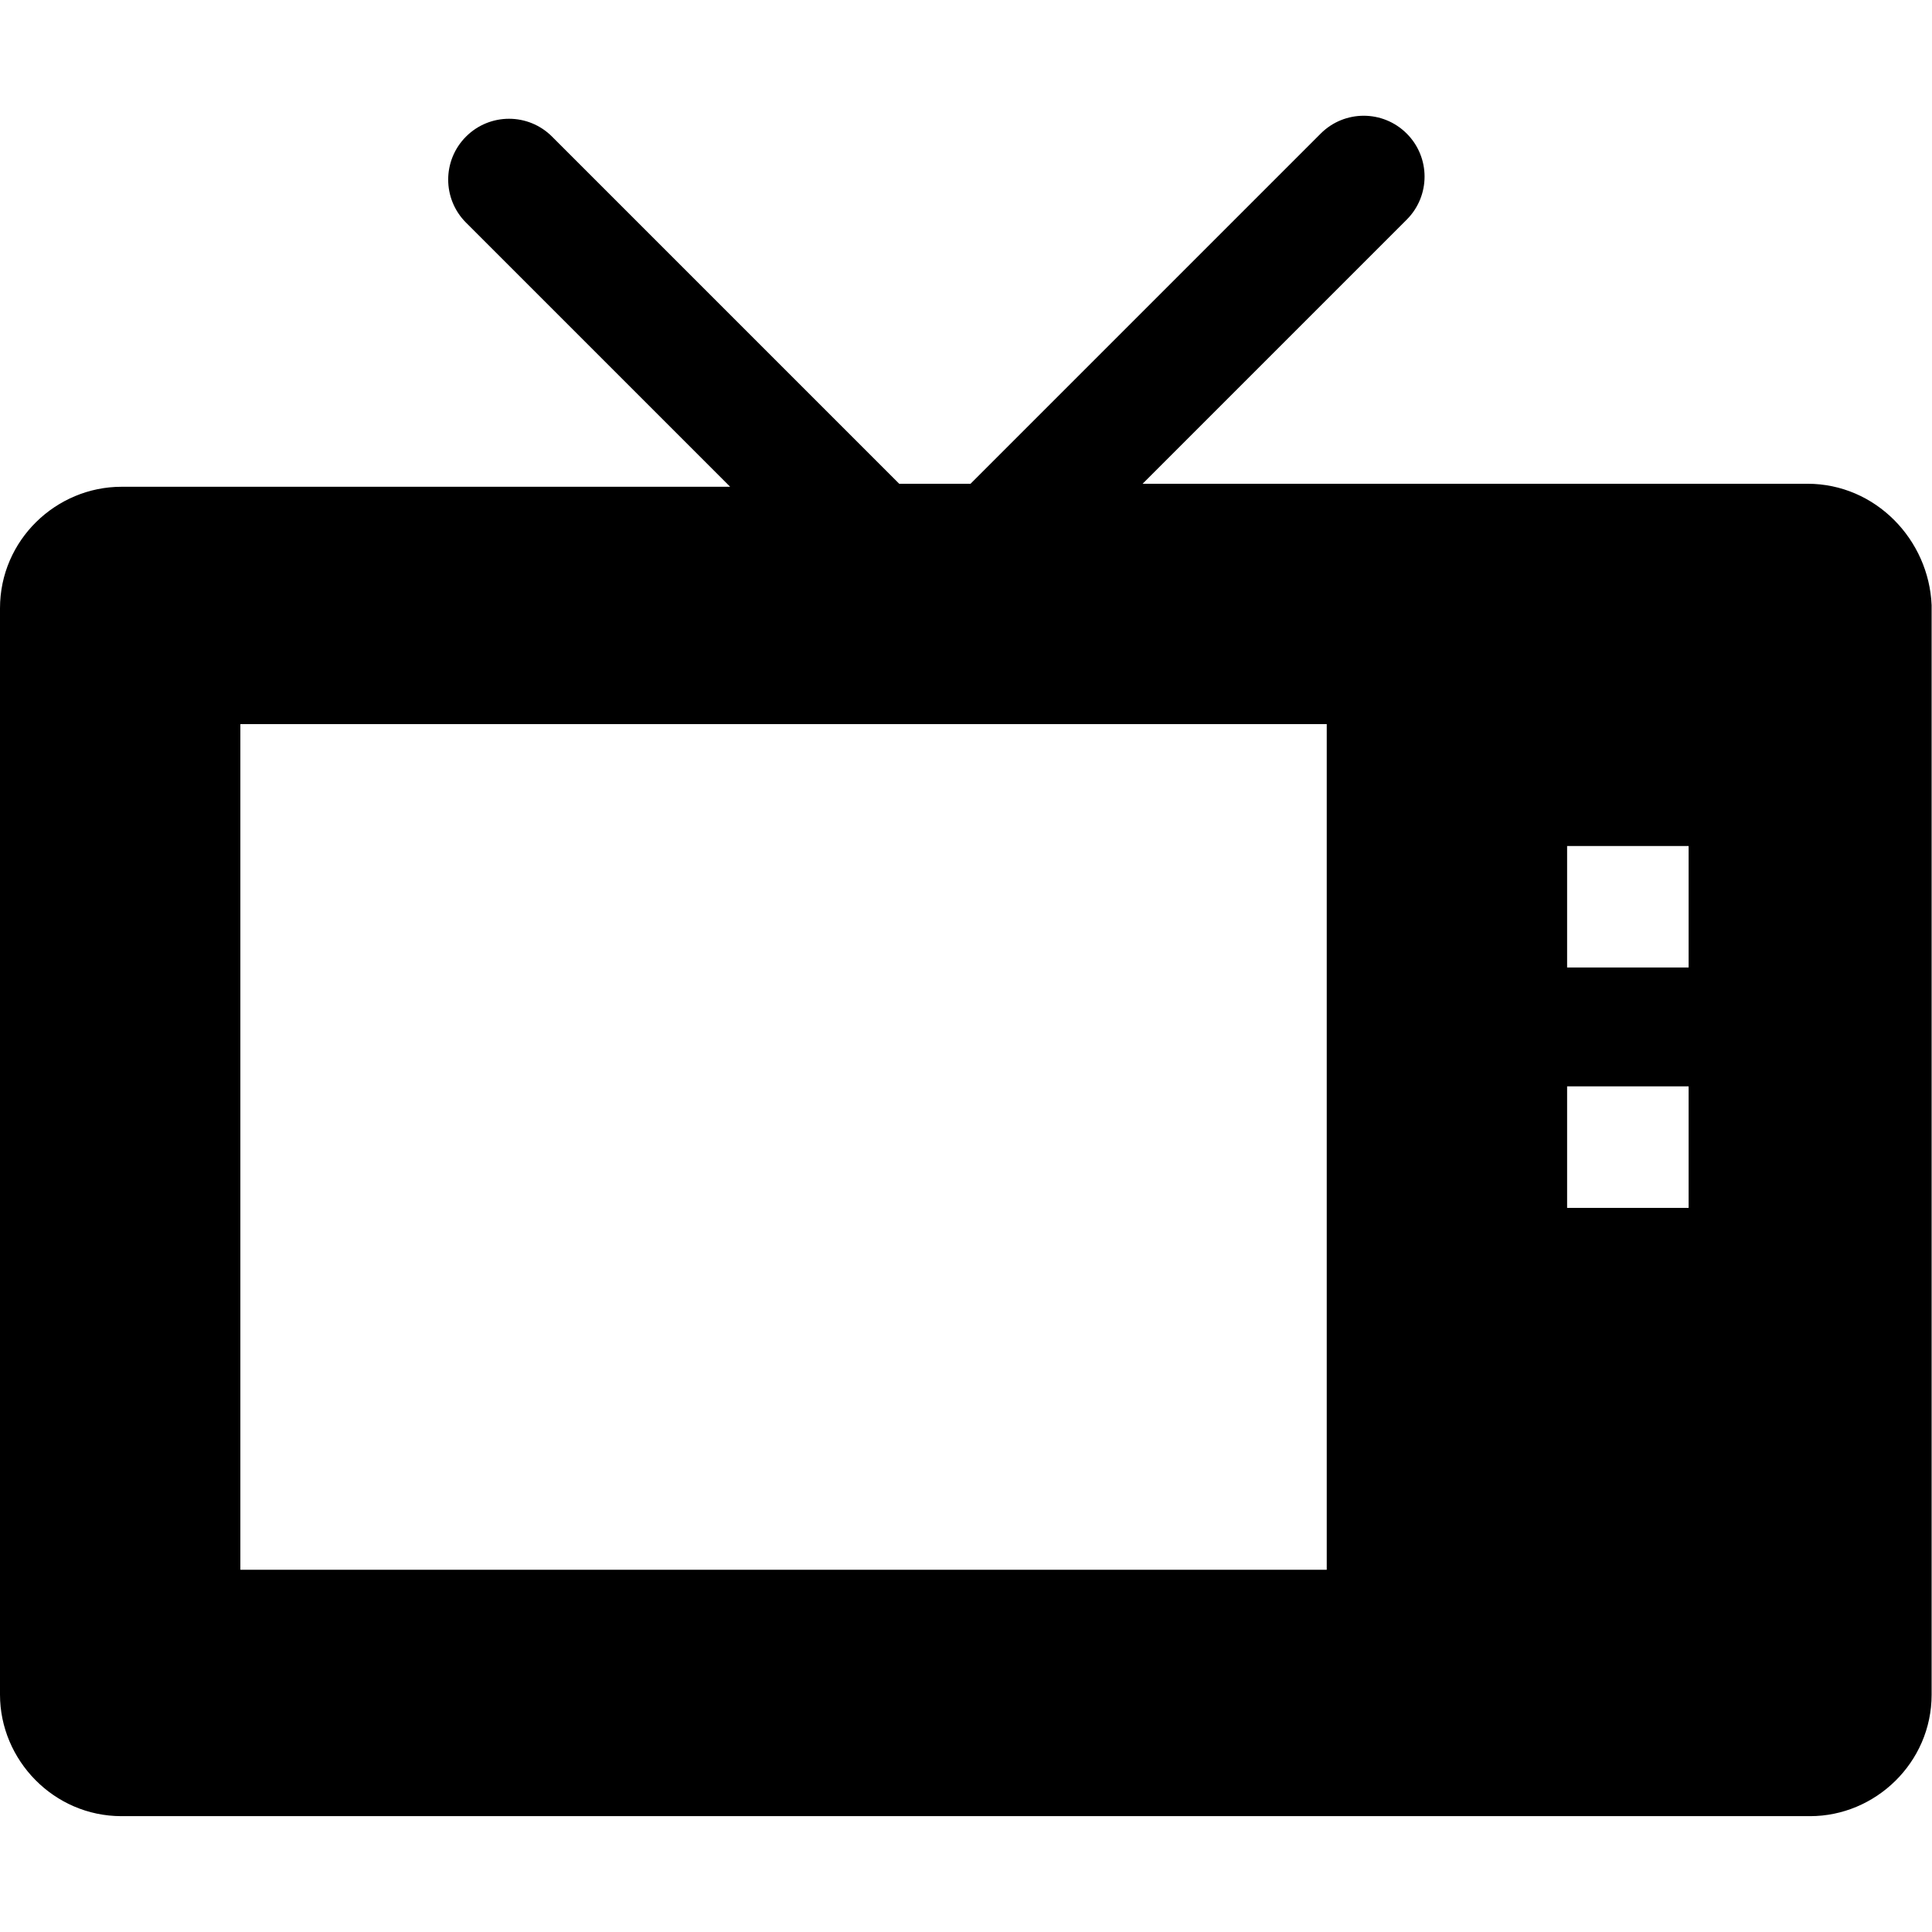 <?xml version="1.0" encoding="utf-8"?>
<!-- Generator: Adobe Illustrator 19.0.0, SVG Export Plug-In . SVG Version: 6.00 Build 0)  -->
<svg version="1.1" id="Layer_1" xmlns="http://www.w3.org/2000/svg" xmlns:xlink="http://www.w3.org/1999/xlink" x="0px" y="0px"
	 viewBox="0 0 512 512" style="enable-background:new 0 0 512 512;" xml:space="preserve">
<g id="XMLID_7_">
	<path id="XMLID_13_" d="M479,128.2H302.8l70-70c6.3-6.3,6.3-16.5,0-22.8c-6.3-6.3-16.5-6.3-22.8,0l-92.8,92.8h-18.9l-92-92
		c-6.3-6.3-16.5-6.3-22.8,0s-6.3,16.5,0,22.8l70,70H32.2C14.9,129,0,143.1,0,161.2v287.9c0,17.3,14.2,32.2,32.2,32.2h447.5
		c17.3,0,32.2-14.2,32.2-32.2V160.4C511.2,143.1,497.1,128.2,479,128.2z M351.6,416H63.7V191.9h287.9
		C351.6,191.9,351.6,416,351.6,416z M447.5,320.1h-32.2v-32.2h32.2V320.1z M447.5,256.4h-32.2v-32.2h32.2V256.4z"/>
</g>
</svg>
